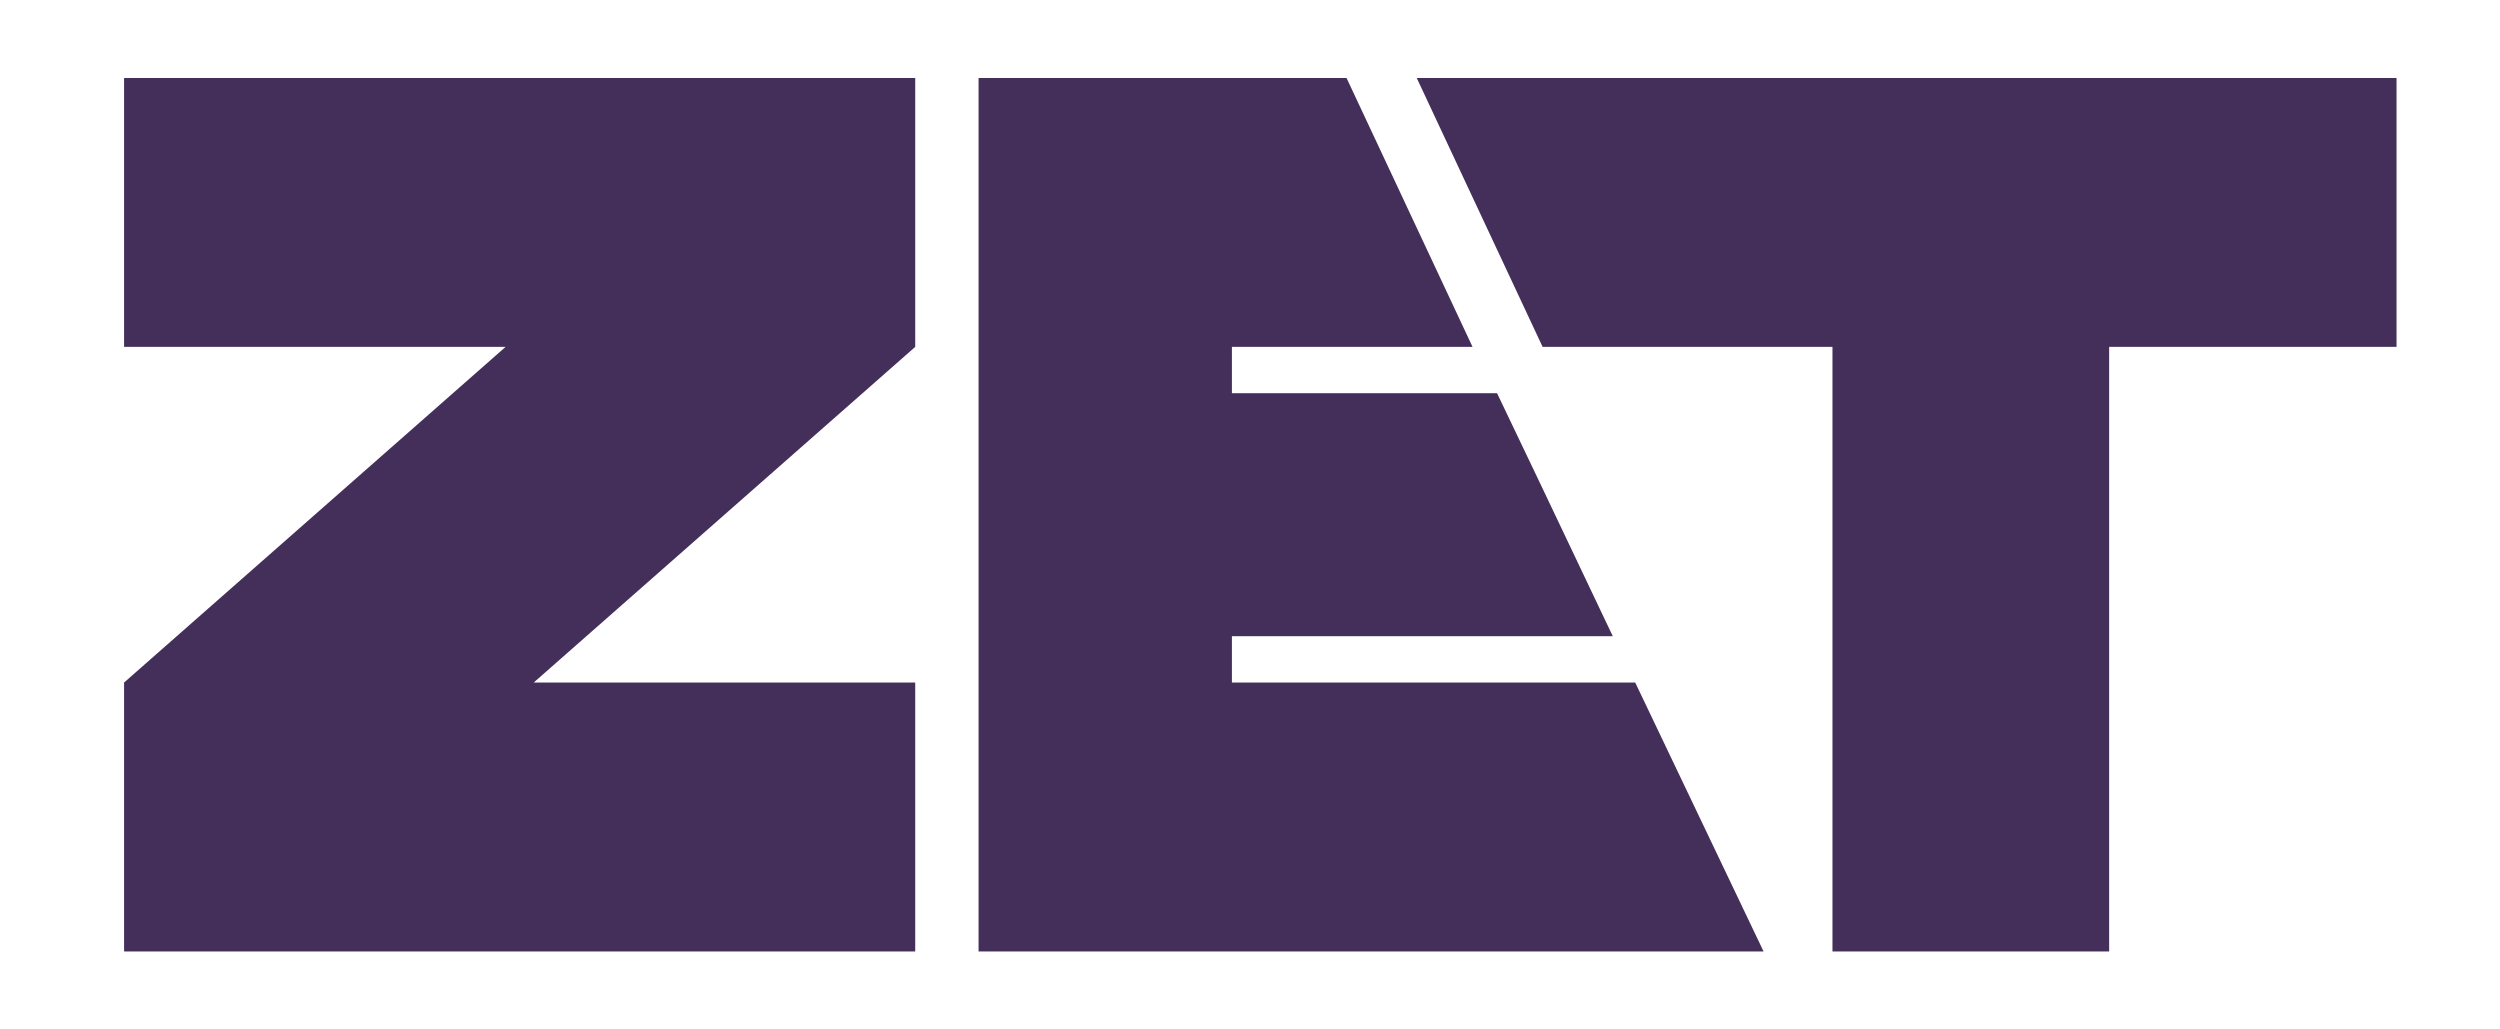 <svg width="68" height="28" viewBox="0 0 68 28" fill="none" xmlns="http://www.w3.org/2000/svg">
<path d="M65.186 2.121H38.535L41.959 9.435H49.843V25.879H57.369V9.435H65.186V2.121Z" fill="#442F5A"/>
<path d="M24.894 2.121H3.375V9.435H13.752L3.375 18.565V25.879H24.894V18.565H14.517L24.894 9.435V2.121Z" fill="#442F5A"/>
<path d="M44.478 18.565H33.508V17.305H43.868L41.912 13.19L40.72 10.695H33.508V9.435H40.053L36.626 2.121H33.508H26.617V9.435V10.695V17.305V18.565V25.879H33.508H47.969L44.478 18.565Z" fill="#442F5A"/>
</svg>
